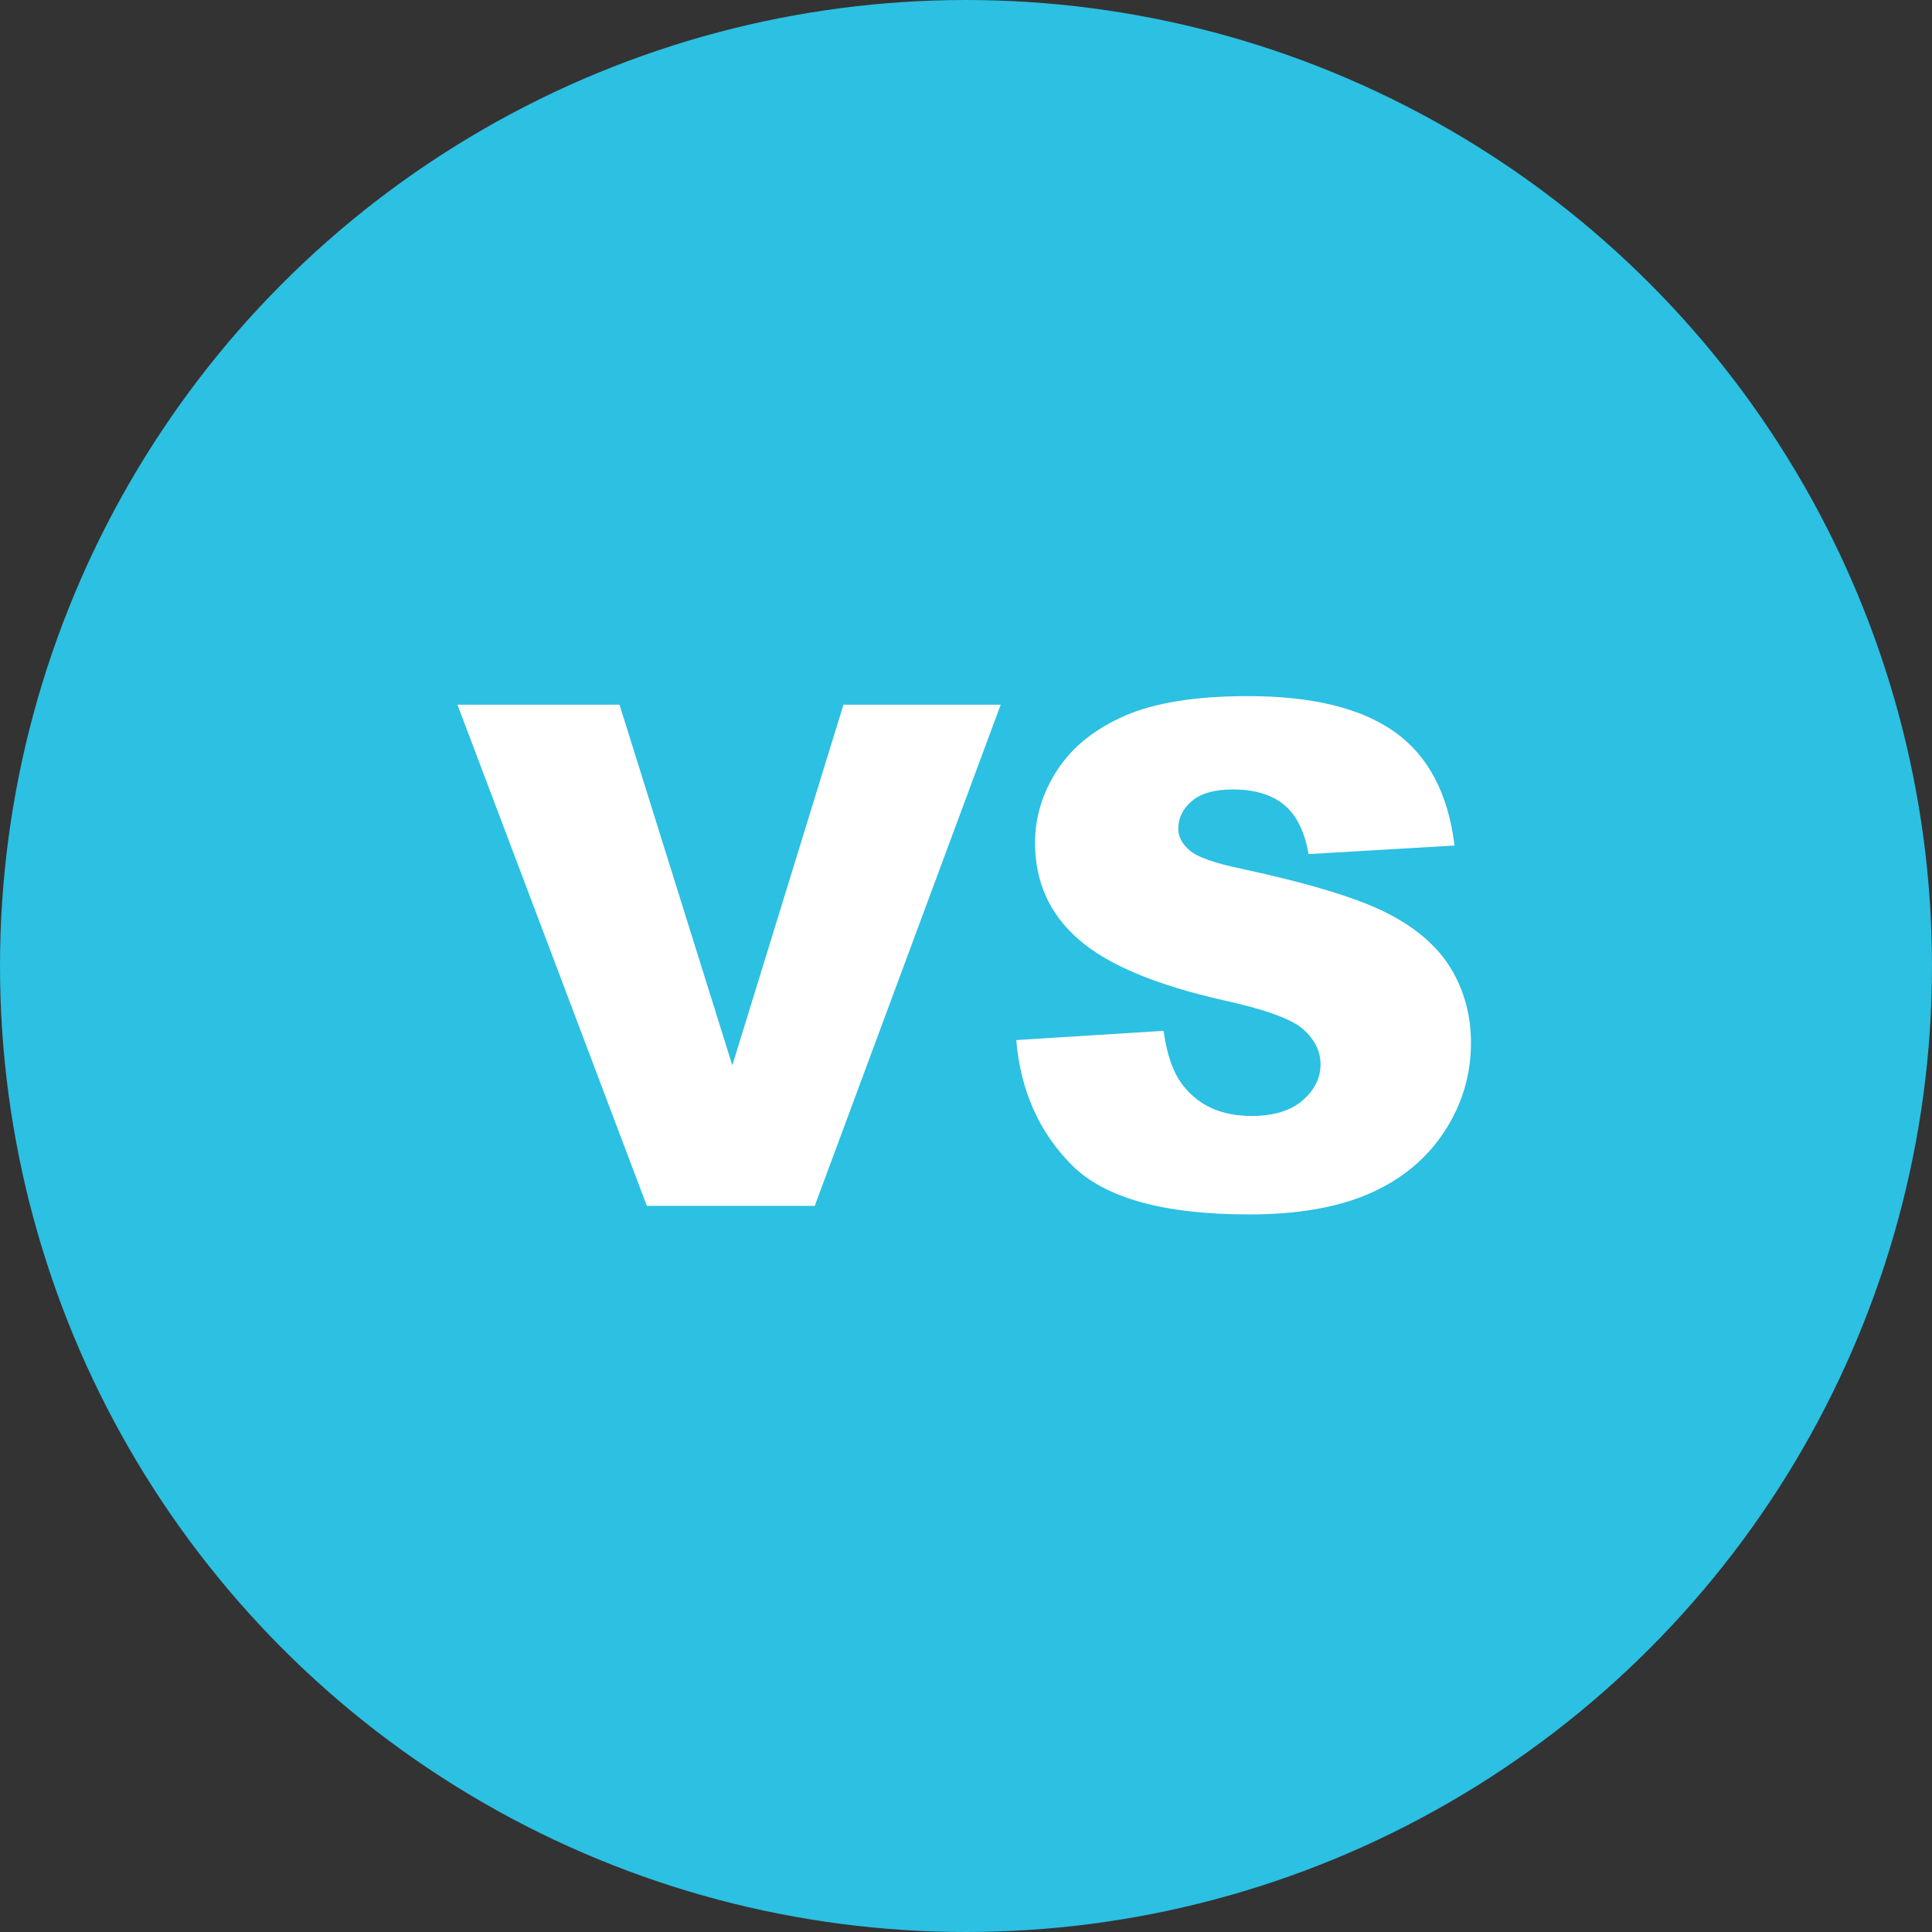 <svg xmlns="http://www.w3.org/2000/svg" xmlns:xlink="http://www.w3.org/1999/xlink" width="149px" height="149px" viewBox="0 0 149 149"><rect x="0" y="0" width="149" height="149" fill="#333333" stroke="none"/><title>Group 3</title><g id="Page-1" stroke="none" stroke-width="1" fill="none" fill-rule="evenodd"><g id="Artboard" transform="translate(-1296, -7)"><g id="Group-3" transform="translate(1296, 7)"><circle id="Oval" fill="#2CC0E2" cx="74.5" cy="74.5" r="74.5"></circle><g id="VS" transform="translate(35.28, 53.687)" fill="#FFFFFF" fill-rule="nonzero"><polygon id="Path" points="-2.27373675e-13 0.659 12.498 0.659 21.199 28.477 29.769 0.659 41.897 0.659 27.554 39.313 14.607 39.313"></polygon><path d="M43.095,26.525 L54.459,25.813 C54.706,27.659 55.206,29.065 55.962,30.032 C57.193,31.597 58.951,32.379 61.236,32.379 C62.941,32.379 64.255,31.979 65.178,31.179 C66.101,30.379 66.562,29.452 66.562,28.397 C66.562,27.396 66.123,26.499 65.244,25.708 C64.365,24.917 62.326,24.17 59.126,23.467 C53.888,22.289 50.153,20.725 47.92,18.773 C45.67,16.822 44.545,14.335 44.545,11.312 C44.545,9.325 45.121,7.449 46.272,5.682 C47.424,3.916 49.155,2.527 51.467,1.516 C53.778,0.505 56.947,0 60.972,0 C65.912,0 69.678,0.918 72.27,2.755 C74.863,4.592 76.406,7.515 76.898,11.522 L65.639,12.182 C65.34,10.441 64.712,9.176 63.754,8.385 C62.796,7.594 61.473,7.198 59.786,7.198 C58.397,7.198 57.351,7.493 56.648,8.082 C55.945,8.67 55.593,9.387 55.593,10.23 C55.593,10.846 55.883,11.399 56.463,11.892 C57.026,12.401 58.362,12.876 60.471,13.315 C65.692,14.44 69.432,15.579 71.69,16.73 C73.949,17.881 75.593,19.31 76.621,21.015 C77.649,22.72 78.164,24.627 78.164,26.736 C78.164,29.215 77.478,31.5 76.107,33.592 C74.736,35.684 72.82,37.27 70.359,38.351 C67.898,39.432 64.795,39.973 61.051,39.973 C54.477,39.973 49.924,38.707 47.393,36.176 C44.862,33.645 43.429,30.428 43.095,26.525 Z" id="Path"></path></g></g></g></g></svg>
